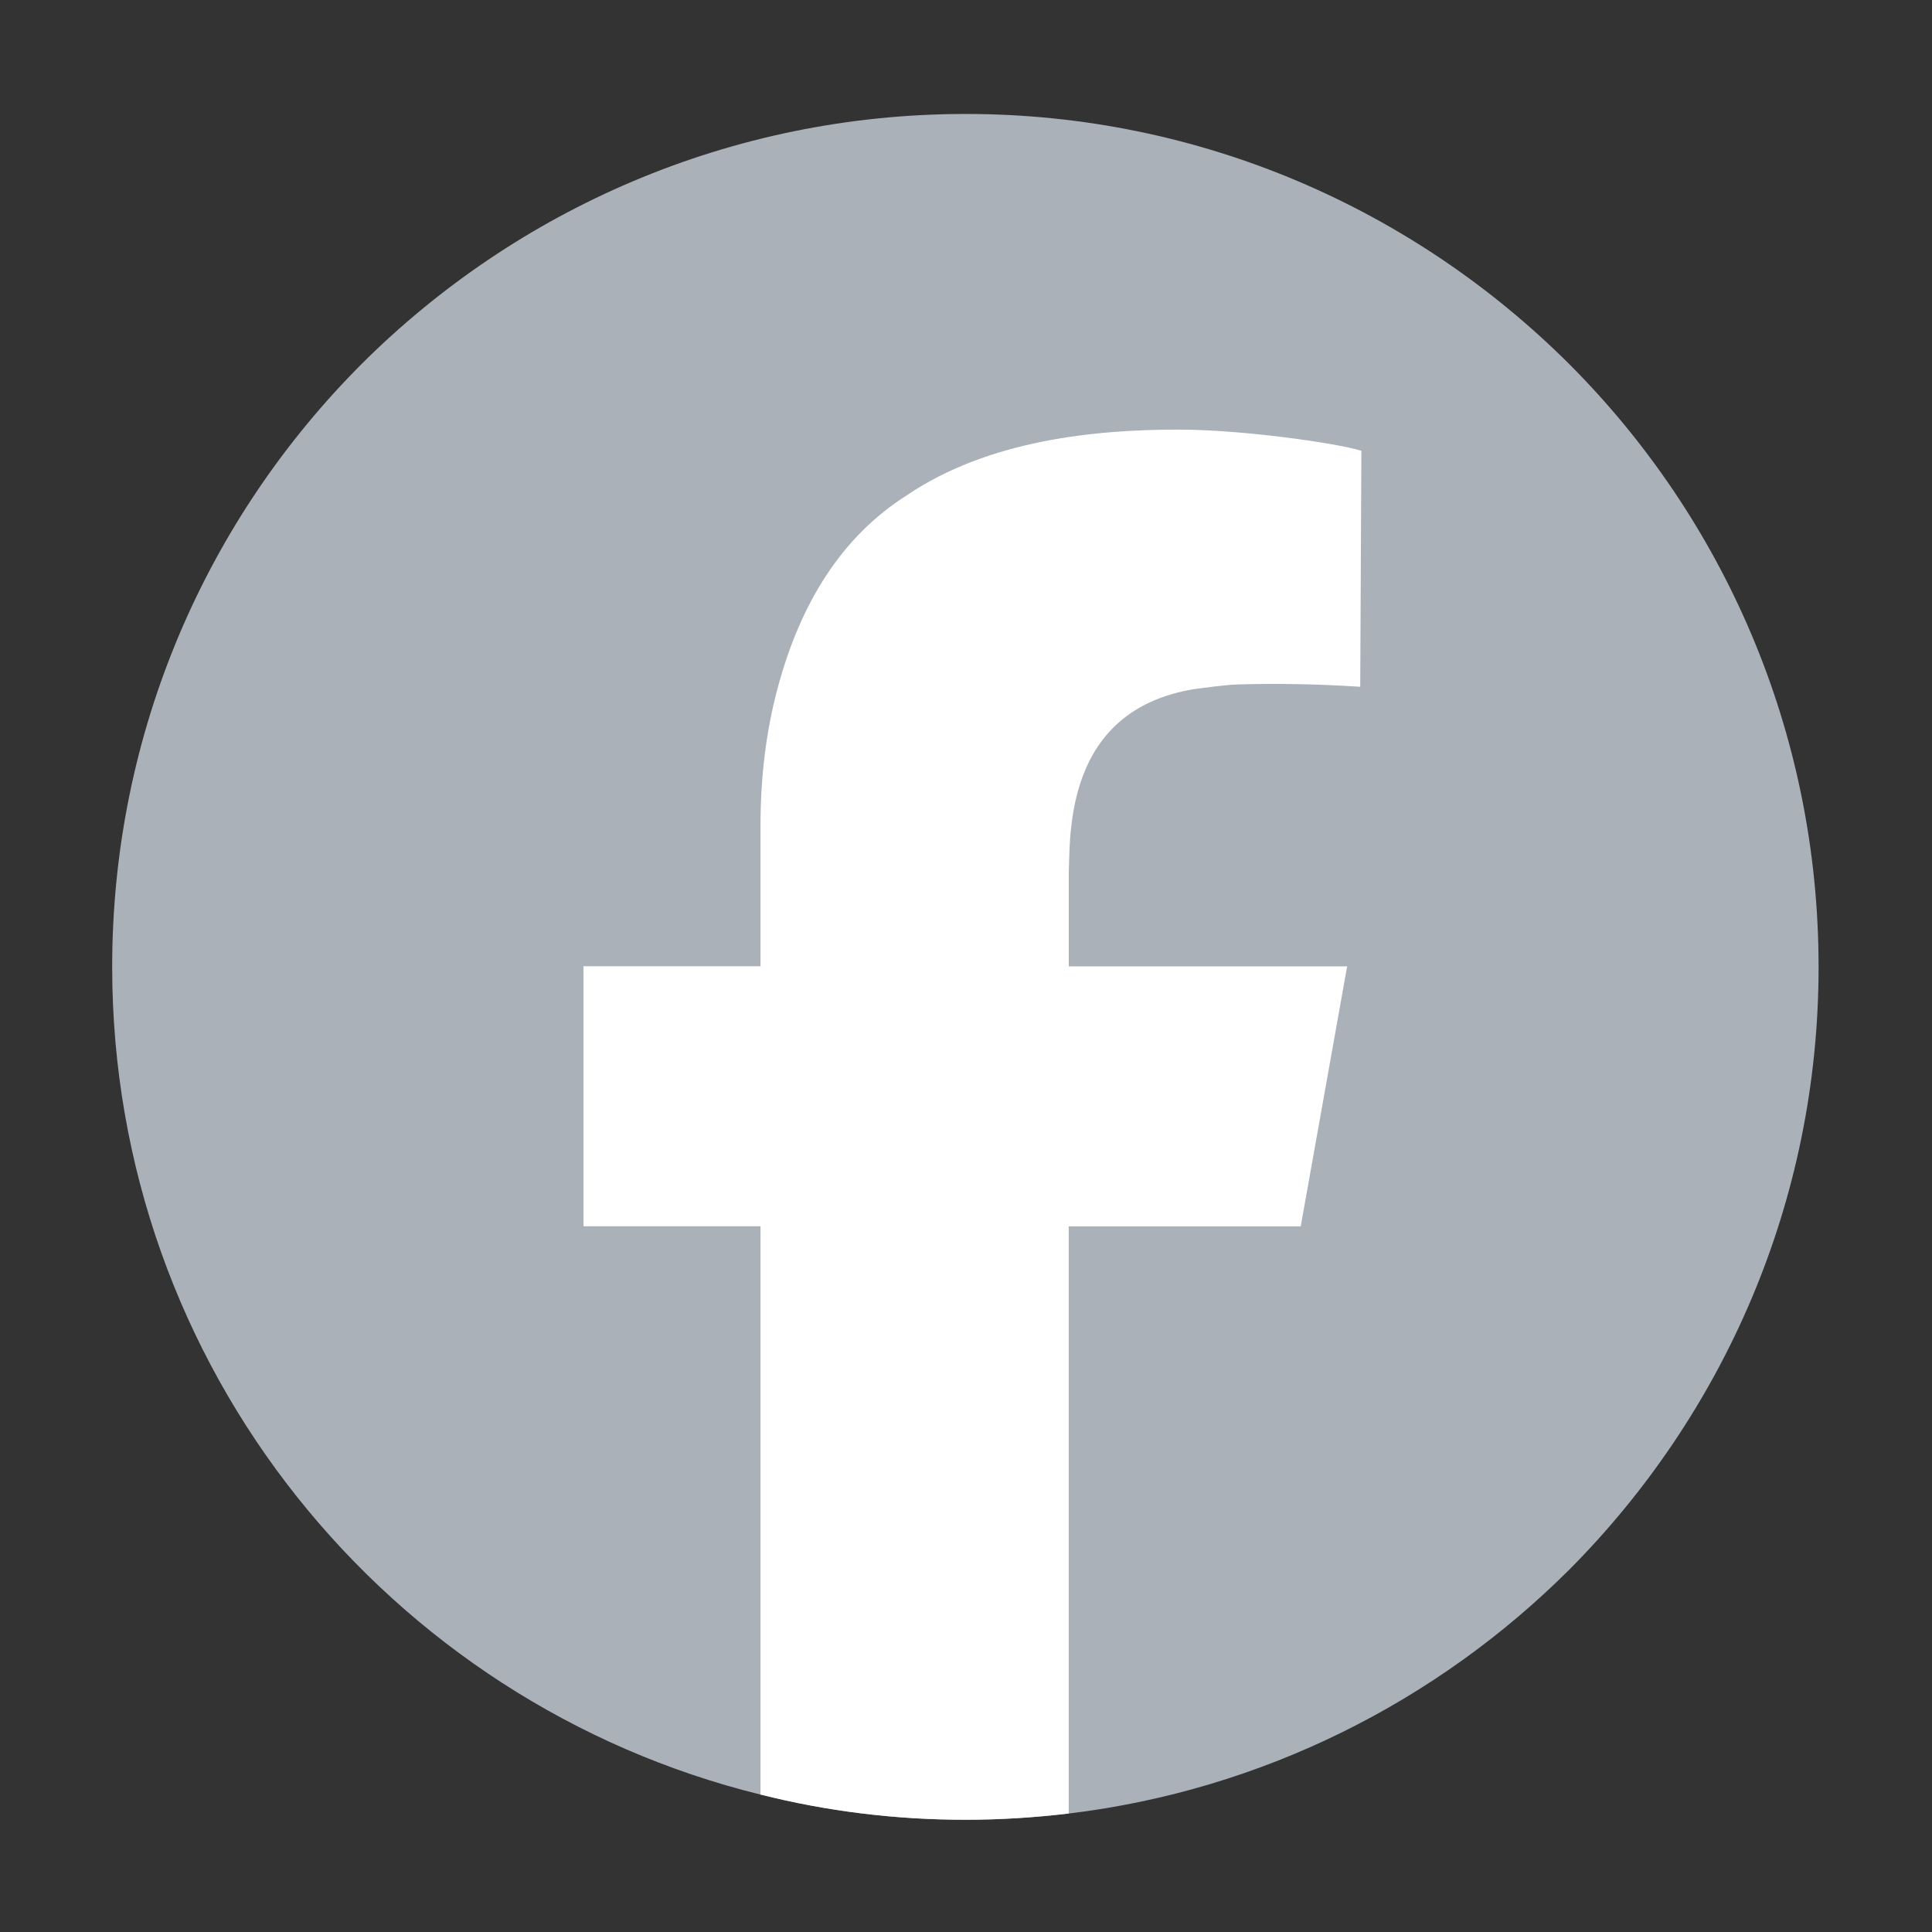 <?xml version="1.0" encoding="UTF-8"?>
<svg id="Layer_1" data-name="Layer 1" xmlns="http://www.w3.org/2000/svg" version="1.1" viewBox="0 0 283.46 283.46">
  <rect x="0" y="0" width="283.46" height="283.46" fill="#333333" stroke="none"/>
  <defs>
    <style>
      .cls-1 {
        fill: #abb1b9;
      }

      .cls-1, .cls-2 {
        stroke-width: 0px;
      }

      .cls-2 {
        fill: #fff;
      }
    </style>
  </defs>
  <path class="cls-1" d="M266.82,141.86c0,34.54-14.03,65.8-36.64,88.5-19.33,19.25-44.88,32.27-73.37,35.72-4.96.59-10,.92-15.13.92-10.34,0-20.42-1.26-30.09-3.7-54.63-13.45-95.13-62.69-95.13-121.44,0-34.63,14.03-65.89,36.64-88.5,22.69-22.61,54.04-36.64,88.58-36.64s65.8,14.03,88.5,36.64c22.61,22.61,36.64,53.87,36.64,88.5Z"/>
  <path class="cls-2" d="M156.81,128.33v13.45h40.84l-6.81,38.15h-34.04v86.14c-4.96.59-10,.92-15.13.92-10.34,0-20.42-1.26-30.09-3.7v-83.37h-25.97v-38.15h25.97v-20.67c0-6.81.76-13.61,2.52-20.17,3.36-12.52,9.41-22.19,18.91-28.24,12.02-8.15,27.73-9.66,39.84-9.66,9.58,0,23.45,2.02,26.89,3.11l-.17,34.62c-6.47-.42-12.44-.5-17.98-.34-2.1.08-4.2.42-6.3.67-19.25,3.11-18.24,21.51-18.49,27.23Z"/>
</svg>